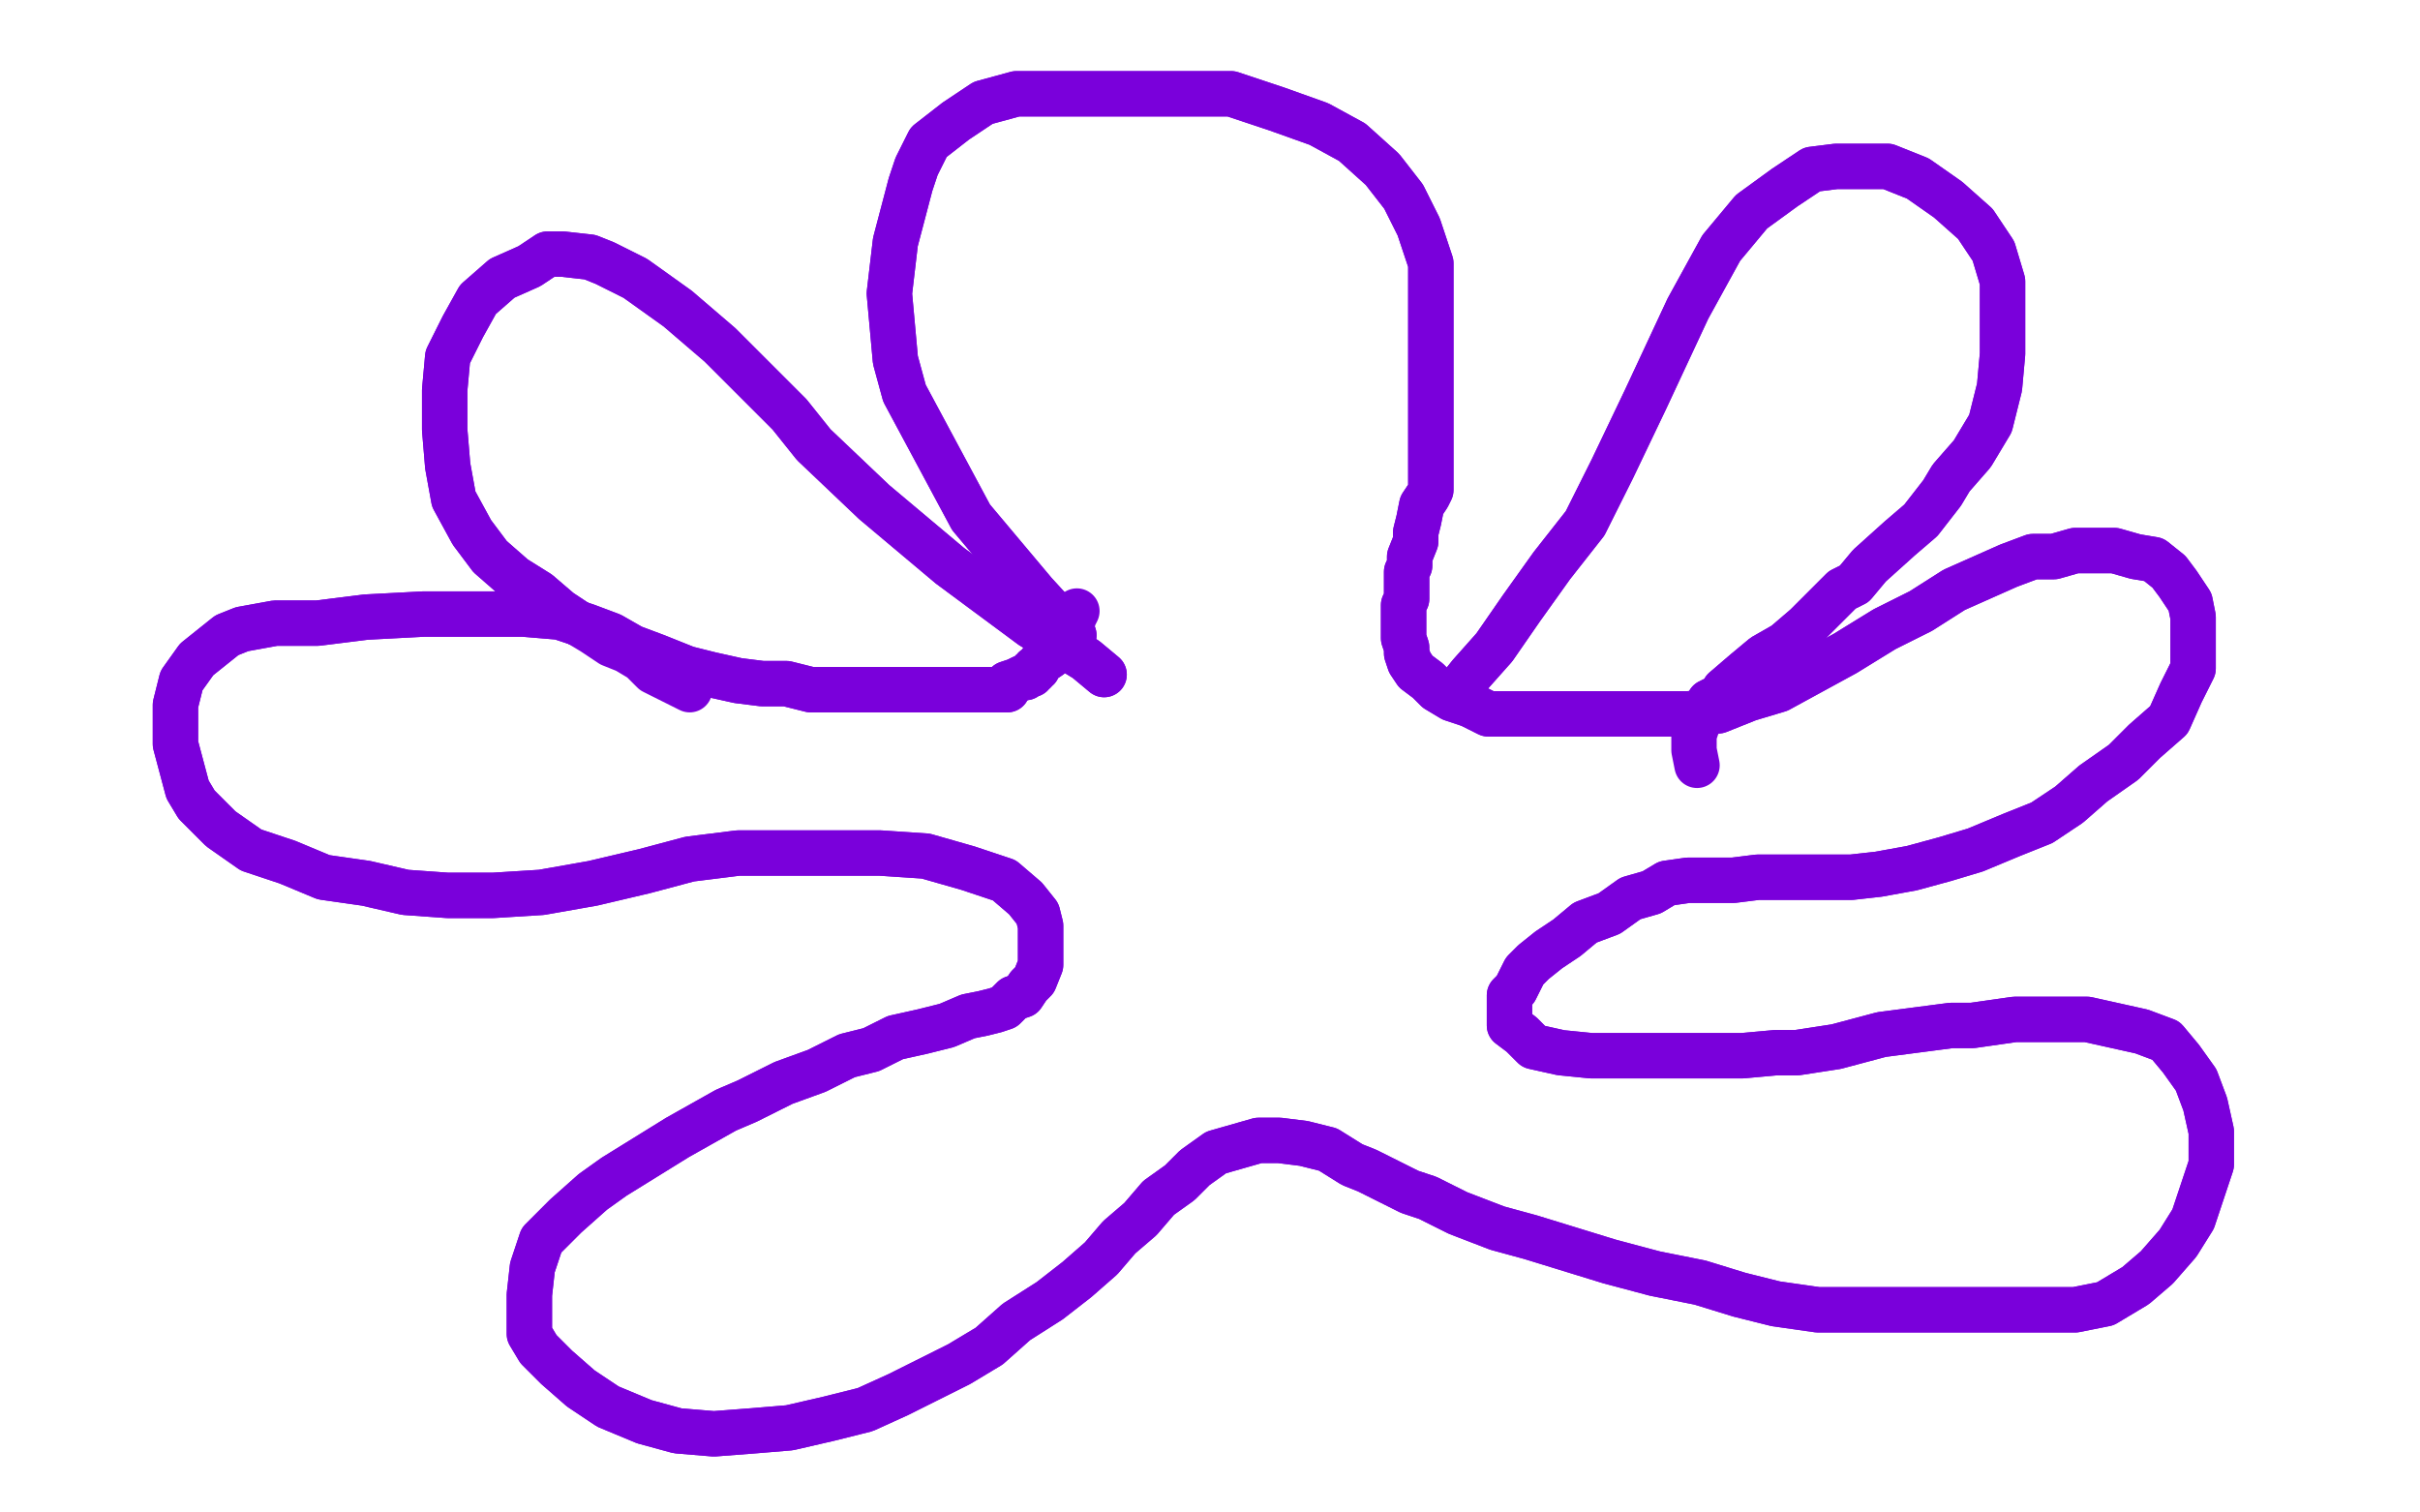 <?xml version="1.0" standalone="no"?>
<!DOCTYPE svg PUBLIC "-//W3C//DTD SVG 1.1//EN"
"http://www.w3.org/Graphics/SVG/1.1/DTD/svg11.dtd">

<svg width="800" height="500" version="1.1" xmlns="http://www.w3.org/2000/svg" xmlns:xlink="http://www.w3.org/1999/xlink" style="stroke-antialiasing: false"><desc>This SVG has been created on https://colorillo.com/</desc><rect x='0' y='0' width='800' height='500' style='fill: rgb(255,255,255); stroke-width:0' /><polyline points="355,210 353,208 353,208 342,196 342,196 321,171 321,171 299,130 299,130 296,119 296,119 294,97 294,97 296,80 296,80 301,61 303,55 307,47 316,40 325,34 336,31 362,31 371,31 390,31 407,31 422,36 436,41 447,47 457,56 464,65 469,75 473,87 473,97 473,108 473,119 473,127 473,134 473,141 473,147 473,152 473,157 473,162 472,164 470,167 469,172 468,176 468,179 466,184 466,187 465,189 465,191 465,195 465,198 464,200 464,201 464,203 464,206 464,208 464,211 465,214 465,216 466,219 468,222 472,225 475,228 480,231 486,233 492,236 501,236 510,236 520,236 531,236 540,236 549,236 558,236 568,235 578,231 588,228 599,222 610,216 623,208 635,202 646,195 655,191 664,187 672,184 679,184 686,182 692,182 699,182 706,184 712,185 717,189 720,193 724,199 725,204 725,207 725,214 725,221 721,229 717,238 709,245 702,252 692,259 684,266 675,272 665,276 653,281 643,284 632,287 621,289 612,290 601,290 592,290 581,290 573,291 565,291 558,291 551,292 546,295 539,297 532,302 524,305 518,310 512,314 507,318 504,321 502,325 501,327 499,329 499,330 499,333 499,335 499,339 503,342 507,346 516,348 526,349 539,349 551,349 563,349 576,349 587,348 594,348 607,346 622,342 645,339 652,339 666,337 679,337 690,337 699,339 708,341 716,344 721,350 726,357 729,365 731,374 731,385 728,394 725,403 720,411 713,419 706,425 696,431 686,433 673,433 658,433 643,433 628,433 614,433 601,433 587,431 575,428 562,424 547,421 532,417 519,413 506,409 495,406 482,401 472,396 466,394 452,387 447,385 439,380 431,378 423,377 416,377 409,379 402,381 395,386 390,391 383,396 377,403 370,409 364,416 356,423 347,430 336,437 327,445 317,451 307,456 297,461 286,466 274,469 261,472 249,473 236,474 224,473 213,470 201,465 192,459 184,452 178,446 175,441 175,435 175,428 176,419 179,410 187,402 196,394 203,389 224,376 240,367 247,364 259,358 270,354 280,349 288,347 296,343 305,341 313,339 320,336 325,335 329,334 332,333 335,330 338,329 340,326 342,324 344,319 344,314 344,310 344,306 343,302 339,297 332,291 320,287 306,283 291,282 276,282 260,282 244,282 228,284 213,288 196,292 179,295 163,296 148,296 134,295 121,292 107,290 95,285 83,281 73,274 65,266 62,261 58,246 58,241 58,233 60,225 65,218 75,210 80,208 91,206 105,206 121,204 140,203 158,203 173,203 185,204 194,207 202,210 209,214 217,217 227,221 235,223 244,225 252,226 260,226 268,228 275,228 283,228 289,228 295,228 299,228 304,228 306,228 311,228 316,228 319,228 322,228 325,228 327,228 328,228 331,228 333,228 333,226 336,225 338,224 339,224 340,223 341,223 341,222 342,222 342,221 343,221 344,219 347,217 348,216 349,214 351,211" style="fill: none; stroke: #7a00db; stroke-width: 15; stroke-linejoin: round; stroke-linecap: round; stroke-antialiasing: false; stroke-antialias: 0; opacity: 1.0"/>
<polyline points="355,210 353,208 353,208 342,196 342,196 321,171 321,171 299,130 299,130 296,119 296,119 294,97 294,97 296,80 301,61 303,55 307,47 316,40 325,34 336,31 362,31 371,31 390,31 407,31 422,36 436,41 447,47 457,56 464,65 469,75 473,87 473,97 473,108 473,119 473,127 473,134 473,141 473,147 473,152 473,157 473,162 472,164 470,167 469,172 468,176 468,179 466,184 466,187 465,189 465,191 465,195 465,198 464,200 464,201 464,203 464,206 464,208 464,211 465,214 465,216 466,219 468,222 472,225 475,228 480,231 486,233 492,236 501,236 510,236 520,236 531,236 540,236 549,236 558,236 568,235 578,231 588,228 599,222 610,216 623,208 635,202 646,195 655,191 664,187 672,184 679,184 686,182 692,182 699,182 706,184 712,185 717,189 720,193 724,199 725,204 725,207 725,214 725,221 721,229 717,238 709,245 702,252 692,259 684,266 675,272 665,276 653,281 643,284 632,287 621,289 612,290 601,290 592,290 581,290 573,291 565,291 558,291 551,292 546,295 539,297 532,302 524,305 518,310 512,314 507,318 504,321 502,325 501,327 499,329 499,330 499,333 499,335 499,339 503,342 507,346 516,348 526,349 539,349 551,349 563,349 576,349 587,348 594,348 607,346 622,342 645,339 652,339 666,337 679,337 690,337 699,339 708,341 716,344 721,350 726,357 729,365 731,374 731,385 728,394 725,403 720,411 713,419 706,425 696,431 686,433 673,433 658,433 643,433 628,433 614,433 601,433 587,431 575,428 562,424 547,421 532,417 519,413 506,409 495,406 482,401 472,396 466,394 452,387 447,385 439,380 431,378 423,377 416,377 409,379 402,381 395,386 390,391 383,396 377,403 370,409 364,416 356,423 347,430 336,437 327,445 317,451 307,456 297,461 286,466 274,469 261,472 249,473 236,474 224,473 213,470 201,465 192,459 184,452 178,446 175,441 175,435 175,428 176,419 179,410 187,402 196,394 203,389 224,376 240,367 247,364 259,358 270,354 280,349 288,347 296,343 305,341 313,339 320,336 325,335 329,334 332,333 335,330 338,329 340,326 342,324 344,319 344,314 344,310 344,306 343,302 339,297 332,291 320,287 306,283 291,282 276,282 260,282 244,282 228,284 213,288 196,292 179,295 163,296 148,296 134,295 121,292 107,290 95,285 83,281 73,274 65,266 62,261 58,246 58,241 58,233 60,225 65,218 75,210 80,208 91,206 105,206 121,204 140,203 158,203 173,203 185,204 194,207 202,210 209,214 217,217 227,221 235,223 244,225 252,226 260,226 268,228 275,228 283,228 289,228 295,228 299,228 304,228 306,228 311,228 316,228 319,228 322,228 325,228 327,228 328,228 331,228 333,228 333,226 336,225 338,224 339,224 340,223 341,223 341,222 342,222 342,221 343,221 344,219 347,217 348,216 349,214 351,211 354,208 355,204 356,202" style="fill: none; stroke: #7a00db; stroke-width: 15; stroke-linejoin: round; stroke-linecap: round; stroke-antialiasing: false; stroke-antialias: 0; opacity: 1.0"/>
<polyline points="482,228 486,223 486,223 494,214 494,214 503,201 503,201 513,187 513,187 524,173 524,173 533,155 533,155 544,132 544,132 558,102 569,82 579,70 590,62 599,56 607,55 616,55 624,55 634,59 644,66 653,74 659,83 662,93 662,105 662,117 661,128 658,140 652,150 645,158 642,163 635,172 628,178 618,187 613,193 609,195 603,201 597,207 590,213 583,217 577,222 570,228 569,230 565,232 563,236 562,238" style="fill: none; stroke: #7a00db; stroke-width: 15; stroke-linejoin: round; stroke-linecap: round; stroke-antialiasing: false; stroke-antialias: 0; opacity: 1.0"/>
<polyline points="482,228 486,223 486,223 494,214 494,214 503,201 503,201 513,187 513,187 524,173 524,173 533,155 533,155 544,132 558,102 569,82 579,70 590,62 599,56 607,55 616,55 624,55 634,59 644,66 653,74 659,83 662,93 662,105 662,117 661,128 658,140 652,150 645,158 642,163 635,172 628,178 618,187 613,193 609,195 603,201 597,207 590,213 583,217 577,222 570,228 569,230 565,232 563,236 562,238 561,240 560,243 560,245 560,248 561,253" style="fill: none; stroke: #7a00db; stroke-width: 15; stroke-linejoin: round; stroke-linecap: round; stroke-antialiasing: false; stroke-antialias: 0; opacity: 1.0"/>
<polyline points="365,223 359,218 359,218 341,207 341,207 314,187 314,187 289,166 289,166 269,147 269,147 261,137 261,137 238,114 238,114 224,102 210,92 200,87 195,85 186,84 181,84 175,88 166,92 158,99 153,108 148,118 147,129 147,142 148,154 150,165 156,176 162,184 170,191 178,196 185,202 191,206" style="fill: none; stroke: #7a00db; stroke-width: 15; stroke-linejoin: round; stroke-linecap: round; stroke-antialiasing: false; stroke-antialias: 0; opacity: 1.0"/>
<polyline points="365,223 359,218 359,218 341,207 341,207 314,187 314,187 289,166 289,166 269,147 269,147 261,137 261,137 238,114 224,102 210,92 200,87 195,85 186,84 181,84 175,88 166,92 158,99 153,108 148,118 147,129 147,142 148,154 150,165 156,176 162,184 170,191 178,196 185,202 191,206 196,209 202,213 207,215 212,218 216,222 224,226 228,228" style="fill: none; stroke: #7a00db; stroke-width: 15; stroke-linejoin: round; stroke-linecap: round; stroke-antialiasing: false; stroke-antialias: 0; opacity: 1.0"/>
</svg>
